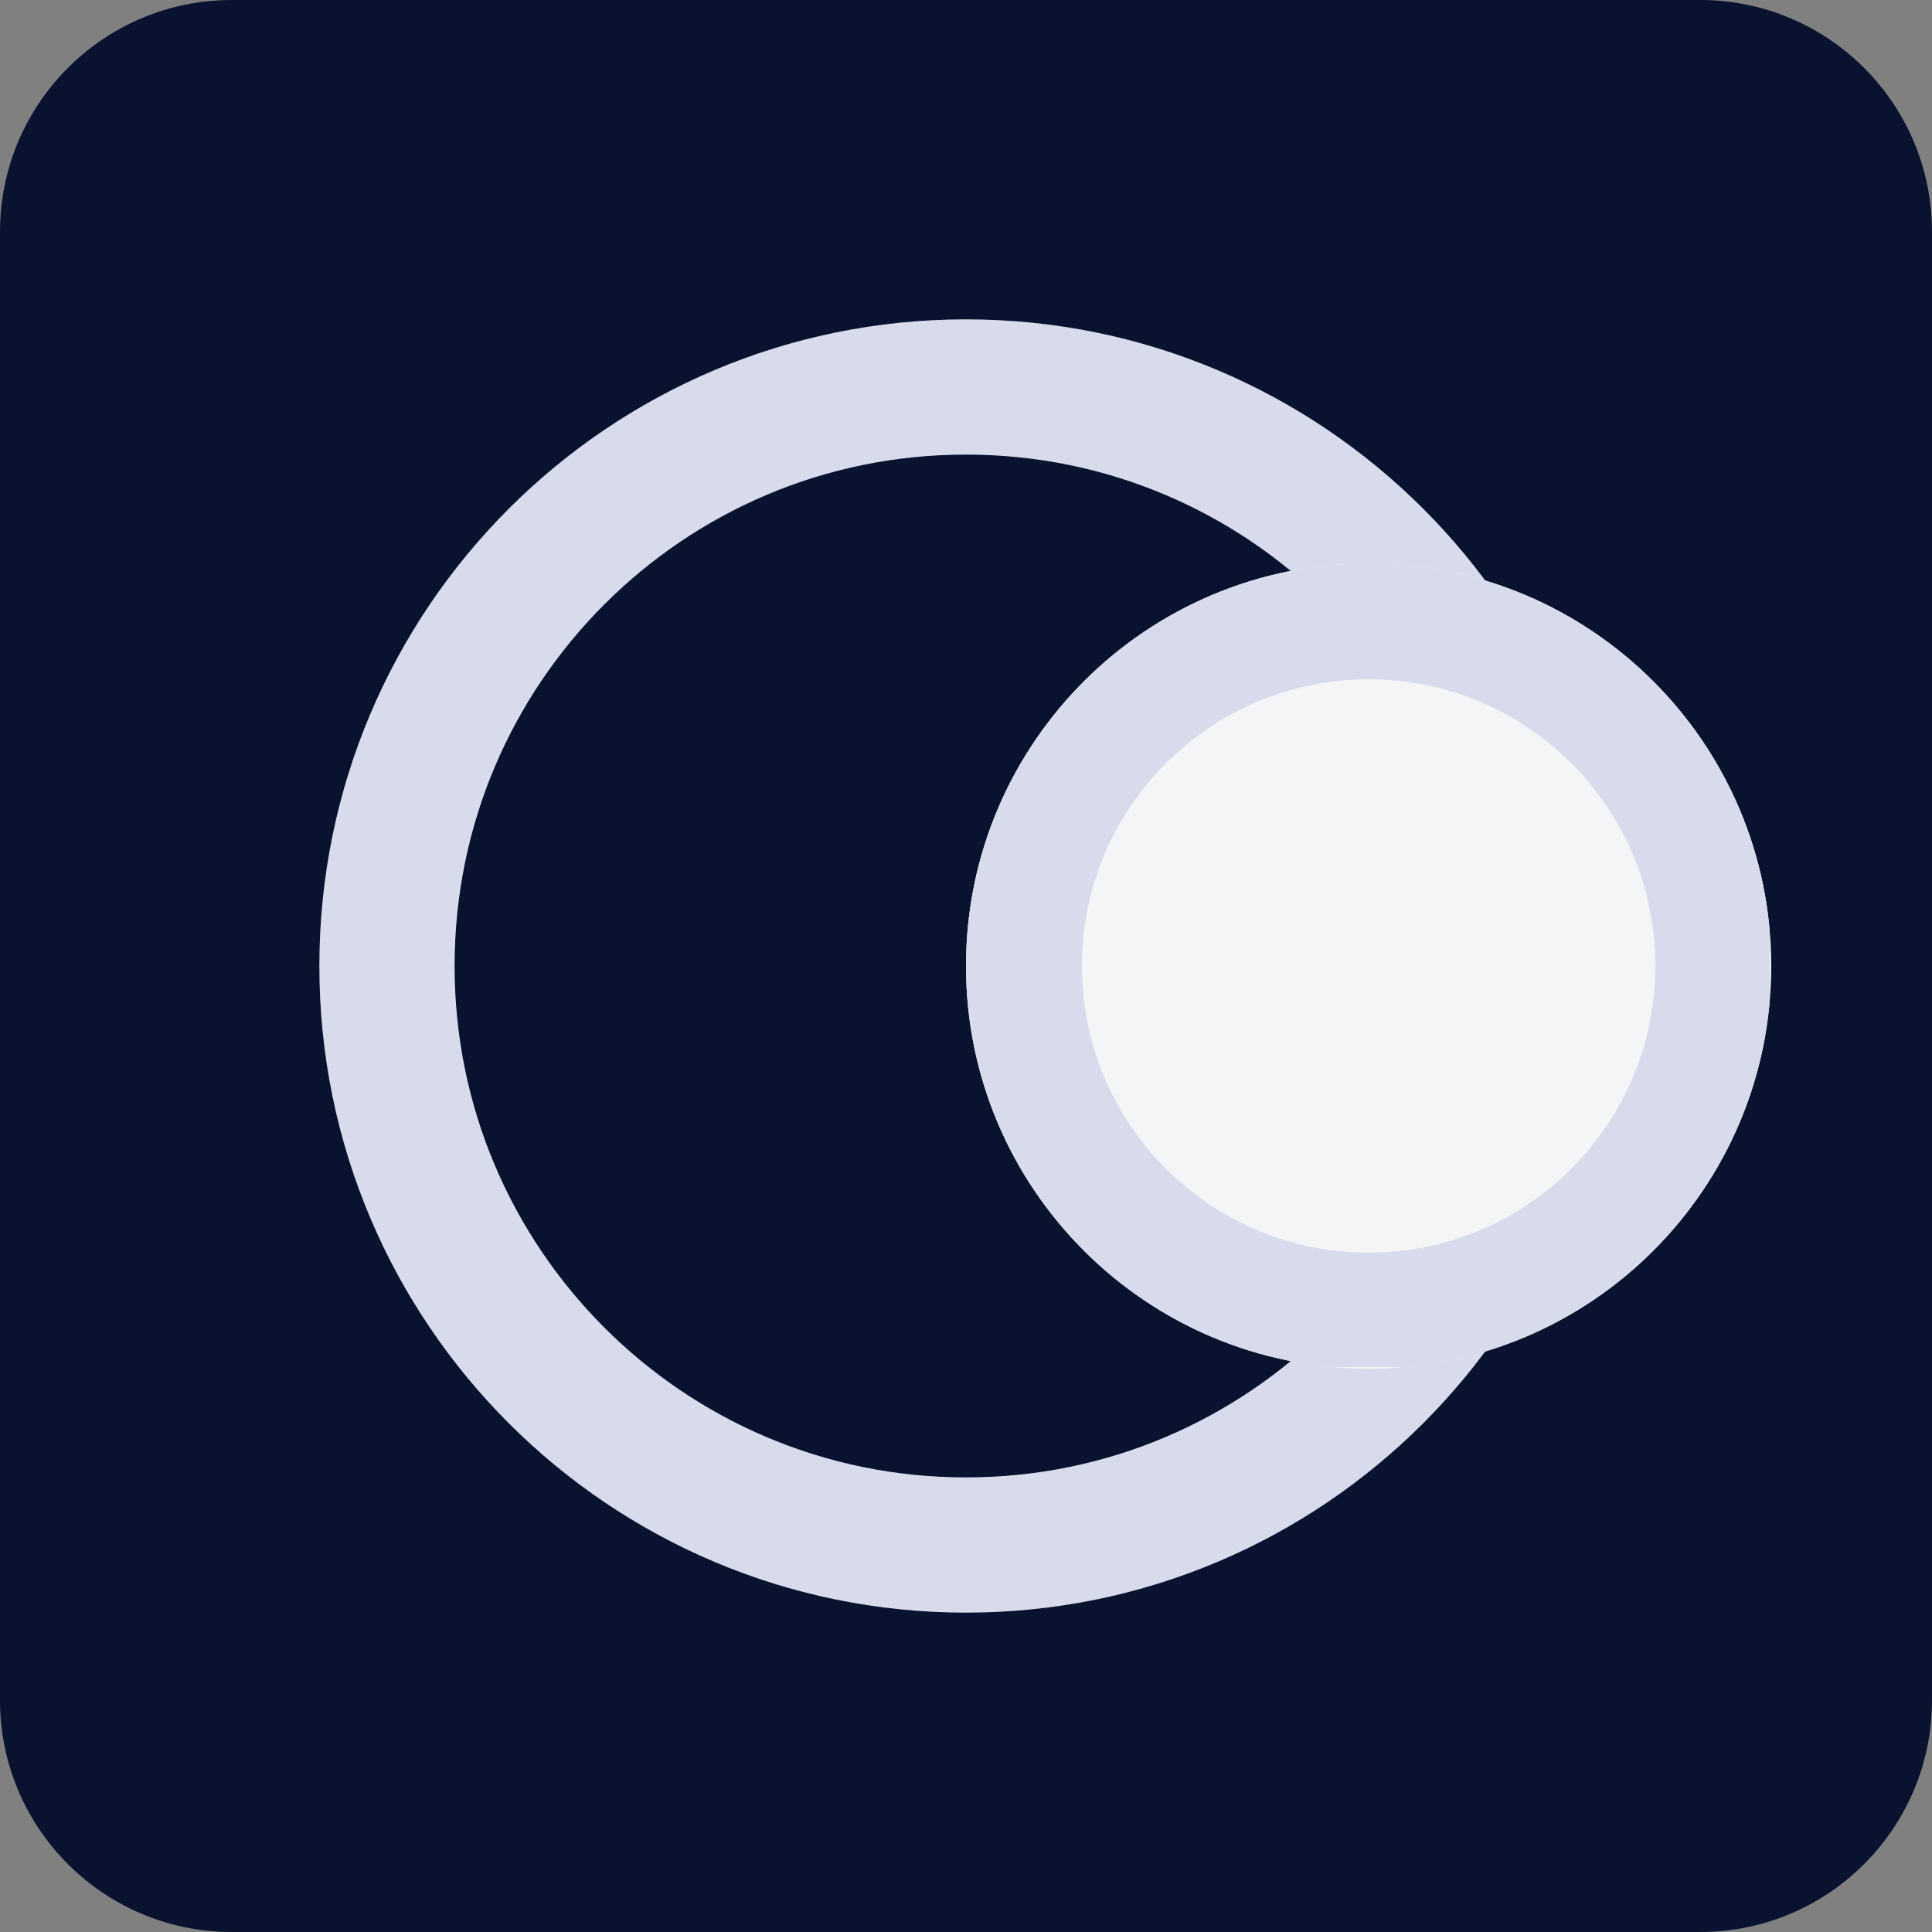 <svg xmlns="http://www.w3.org/2000/svg" width="256" height="256"><rect width="100%" height="100%" fill="#808080" stroke="none"/><defs><clipPath id="a"><path d="M30.719 0H225.28C242.246 0 256 13.754 256 30.719V225.28C256 242.246 242.246 256 225.281 256H30.72C13.754 256 0 242.246 0 225.281V30.72C0 13.754 13.754 0 30.719 0Zm0 0"/></clipPath><clipPath id="b"><path d="M30.719 0H225.28C242.246 0 256 13.754 256 30.719V225.28C256 242.246 242.246 256 225.281 256H30.72C13.754 256 0 242.246 0 225.281V30.72C0 13.754 13.754 0 30.719 0Zm0 0"/></clipPath><clipPath id="c"><path d="M42.316 42.316h171.368v171.368H42.316Zm0 0"/></clipPath><clipPath id="d"><path d="M128 42.316c-47.324 0-85.684 38.36-85.684 85.684s38.36 85.684 85.684 85.684 85.684-38.36 85.684-85.684S175.324 42.316 128 42.316Zm0 0"/></clipPath><clipPath id="e"><path d="M128 42.316c-47.324 0-85.684 38.36-85.684 85.684s38.36 85.684 85.684 85.684 85.684-38.36 85.684-85.684S175.324 42.316 128 42.316Zm0 0"/></clipPath><clipPath id="f"><path d="M42.316 42.316h171.368v171.368H42.316Zm0 0"/></clipPath><clipPath id="g"><path d="M128 42.316c-47.324 0-85.684 38.36-85.684 85.684 0 47.32 38.36 85.684 85.684 85.684 47.32 0 85.684-38.364 85.684-85.684 0-47.324-38.364-85.684-85.684-85.684Zm0 0"/></clipPath><clipPath id="h"><path d="M128 74.652h106.7v106.696H128Zm0 0"/></clipPath><clipPath id="i"><path d="M181.348 74.652C151.887 74.652 128 98.535 128 128s23.887 53.348 53.348 53.348c29.464 0 53.351-23.883 53.351-53.348s-23.887-53.348-53.351-53.348Zm0 0"/></clipPath><clipPath id="j"><path d="M181.348 74.652C151.887 74.652 128 98.535 128 128s23.887 53.348 53.348 53.348c29.464 0 53.351-23.883 53.351-53.348s-23.887-53.348-53.351-53.348Zm0 0"/></clipPath><clipPath id="k"><path d="M128 74.652h106.496v106.496H128Zm0 0"/></clipPath><clipPath id="l"><path d="M181.348 74.652c-29.461 0-53.348 23.883-53.348 53.344 0 29.465 23.887 53.352 53.348 53.352 29.464 0 53.347-23.887 53.347-53.352 0-29.46-23.882-53.344-53.347-53.344Zm0 0"/></clipPath></defs><g clip-path="url(#a)"><g clip-path="url(#b)"><path d="M0 0h256v256H0z" style="fill:#09122e;fill-opacity:1;stroke:none"/></g></g><g clip-path="url(#c)"><g clip-path="url(#d)"><g clip-path="url(#e)"><path d="M42.316 42.316h171.368v171.368H42.316Zm0 0" style="stroke:none;fill-rule:nonzero;fill:#09122e;fill-opacity:1"/></g></g></g><g clip-path="url(#f)"><g clip-path="url(#g)"><path d="M167.354.003C74.924.003.003 74.923.003 167.353c0 92.423 74.92 167.351 167.35 167.351 92.423 0 167.351-74.928 167.351-167.35 0-92.43-74.928-167.351-167.35-167.351Zm0 0" style="fill:none;stroke-width:70;stroke-linecap:butt;stroke-linejoin:miter;stroke:#d8dbeb;stroke-opacity:1;stroke-miterlimit:4" transform="matrix(.512 0 0 .512 42.315 42.315)"/></g></g><g clip-path="url(#h)"><g clip-path="url(#i)"><g clip-path="url(#j)"><path d="M128 74.652h106.7v106.696H128Zm0 0" style="stroke:none;fill-rule:nonzero;fill:#f4f5f7;fill-opacity:1"/></g></g></g><g clip-path="url(#k)"><g clip-path="url(#l)"><path d="M104.195.004C46.654.004 0 46.65 0 104.191c0 57.549 46.654 104.202 104.195 104.202 57.548 0 104.194-46.653 104.194-104.202C208.39 46.651 161.743.004 104.195.004Zm0 0" style="fill:none;stroke-width:60;stroke-linecap:butt;stroke-linejoin:miter;stroke:#d8dbeb;stroke-opacity:1;stroke-miterlimit:4" transform="matrix(.512 0 0 .512 128 74.65)"/></g></g></svg>